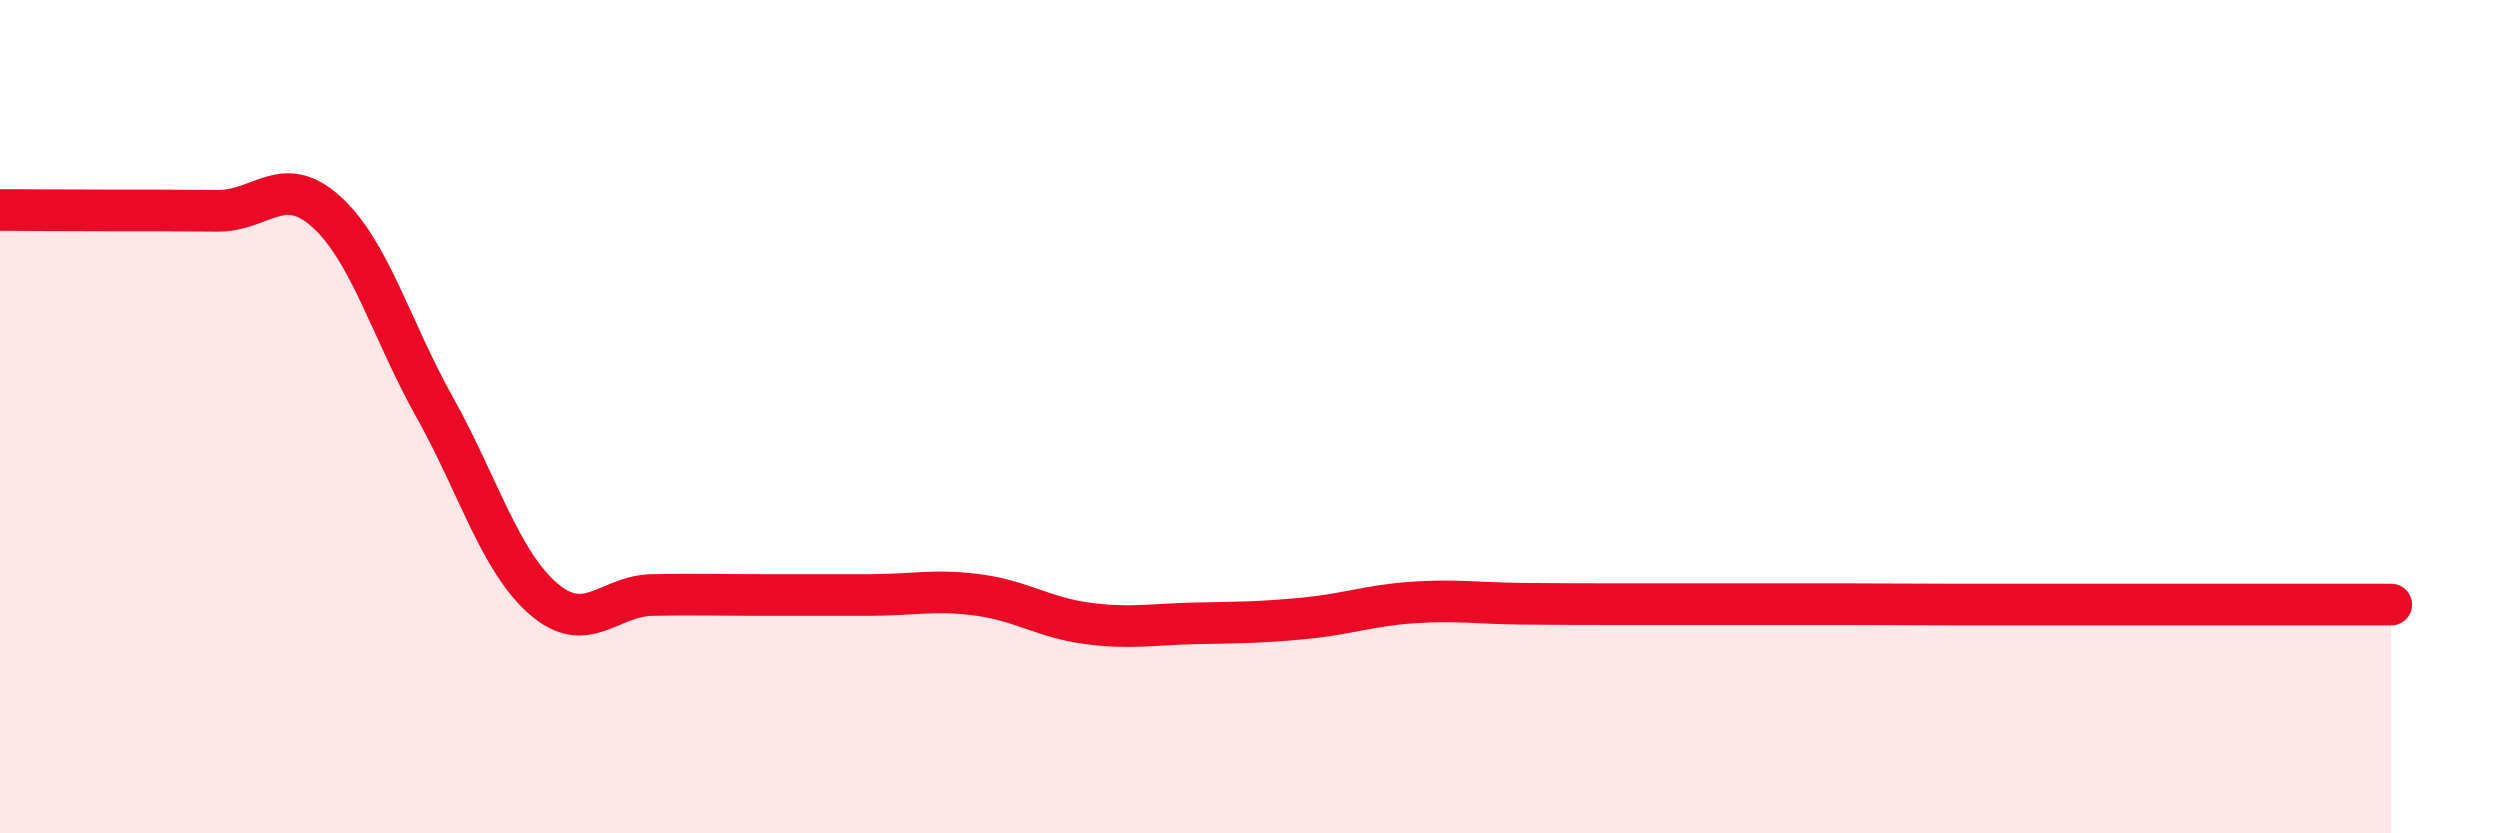 
    <svg width="60" height="20" viewBox="0 0 60 20" xmlns="http://www.w3.org/2000/svg">
      <path
        d="M 0,5.04 C 0.52,5.04 1.57,5.05 2.61,5.05 C 3.65,5.05 4.18,5.05 5.22,5.06 C 6.26,5.07 6.79,4.14 7.83,5.08 C 8.87,6.02 9.39,7.91 10.43,9.77 C 11.47,11.63 12,13.47 13.04,14.37 C 14.08,15.27 14.61,14.3 15.65,14.28 C 16.69,14.26 17.22,14.28 18.26,14.28 C 19.3,14.28 19.83,14.28 20.87,14.28 C 21.91,14.28 22.44,14.14 23.48,14.28 C 24.52,14.42 25.05,14.82 26.09,14.96 C 27.13,15.1 27.66,14.98 28.7,14.96 C 29.74,14.94 30.26,14.94 31.3,14.84 C 32.34,14.74 32.87,14.53 33.91,14.46 C 34.95,14.39 35.48,14.48 36.52,14.49 C 37.56,14.5 38.09,14.5 39.13,14.5 C 40.17,14.5 40.7,14.5 41.74,14.5 C 42.78,14.5 43.31,14.5 44.35,14.5 C 45.39,14.5 45.92,14.51 46.96,14.51 C 48,14.51 48.53,14.51 49.57,14.51 C 50.61,14.51 51.13,14.51 52.17,14.51 C 53.21,14.51 53.74,14.51 54.78,14.51 C 55.82,14.51 56.87,14.51 57.39,14.51L57.39 20L0 20Z"
        fill="#EB0A25"
        opacity="0.1"
        stroke-linecap="round"
        stroke-linejoin="round"
      />
      <path
        d="M 0,5.04 C 0.52,5.04 1.57,5.05 2.61,5.05 C 3.65,5.05 4.18,5.05 5.22,5.06 C 6.26,5.07 6.79,4.14 7.83,5.08 C 8.87,6.02 9.39,7.91 10.43,9.77 C 11.47,11.63 12,13.47 13.04,14.37 C 14.08,15.27 14.61,14.3 15.65,14.28 C 16.69,14.26 17.22,14.28 18.26,14.28 C 19.3,14.28 19.83,14.28 20.87,14.28 C 21.91,14.28 22.44,14.14 23.48,14.28 C 24.52,14.42 25.05,14.82 26.09,14.96 C 27.13,15.1 27.66,14.98 28.7,14.96 C 29.74,14.94 30.26,14.94 31.3,14.84 C 32.34,14.74 32.87,14.53 33.91,14.46 C 34.95,14.39 35.48,14.48 36.52,14.49 C 37.56,14.5 38.09,14.5 39.13,14.5 C 40.17,14.5 40.7,14.5 41.74,14.5 C 42.78,14.5 43.31,14.5 44.35,14.5 C 45.39,14.5 45.92,14.51 46.96,14.51 C 48,14.51 48.53,14.51 49.57,14.51 C 50.61,14.51 51.13,14.51 52.17,14.51 C 53.21,14.51 53.74,14.51 54.78,14.51 C 55.82,14.51 56.87,14.51 57.39,14.51"
        stroke="#EB0A25"
        stroke-width="1"
        fill="none"
        stroke-linecap="round"
        stroke-linejoin="round"
      />
    </svg>
  